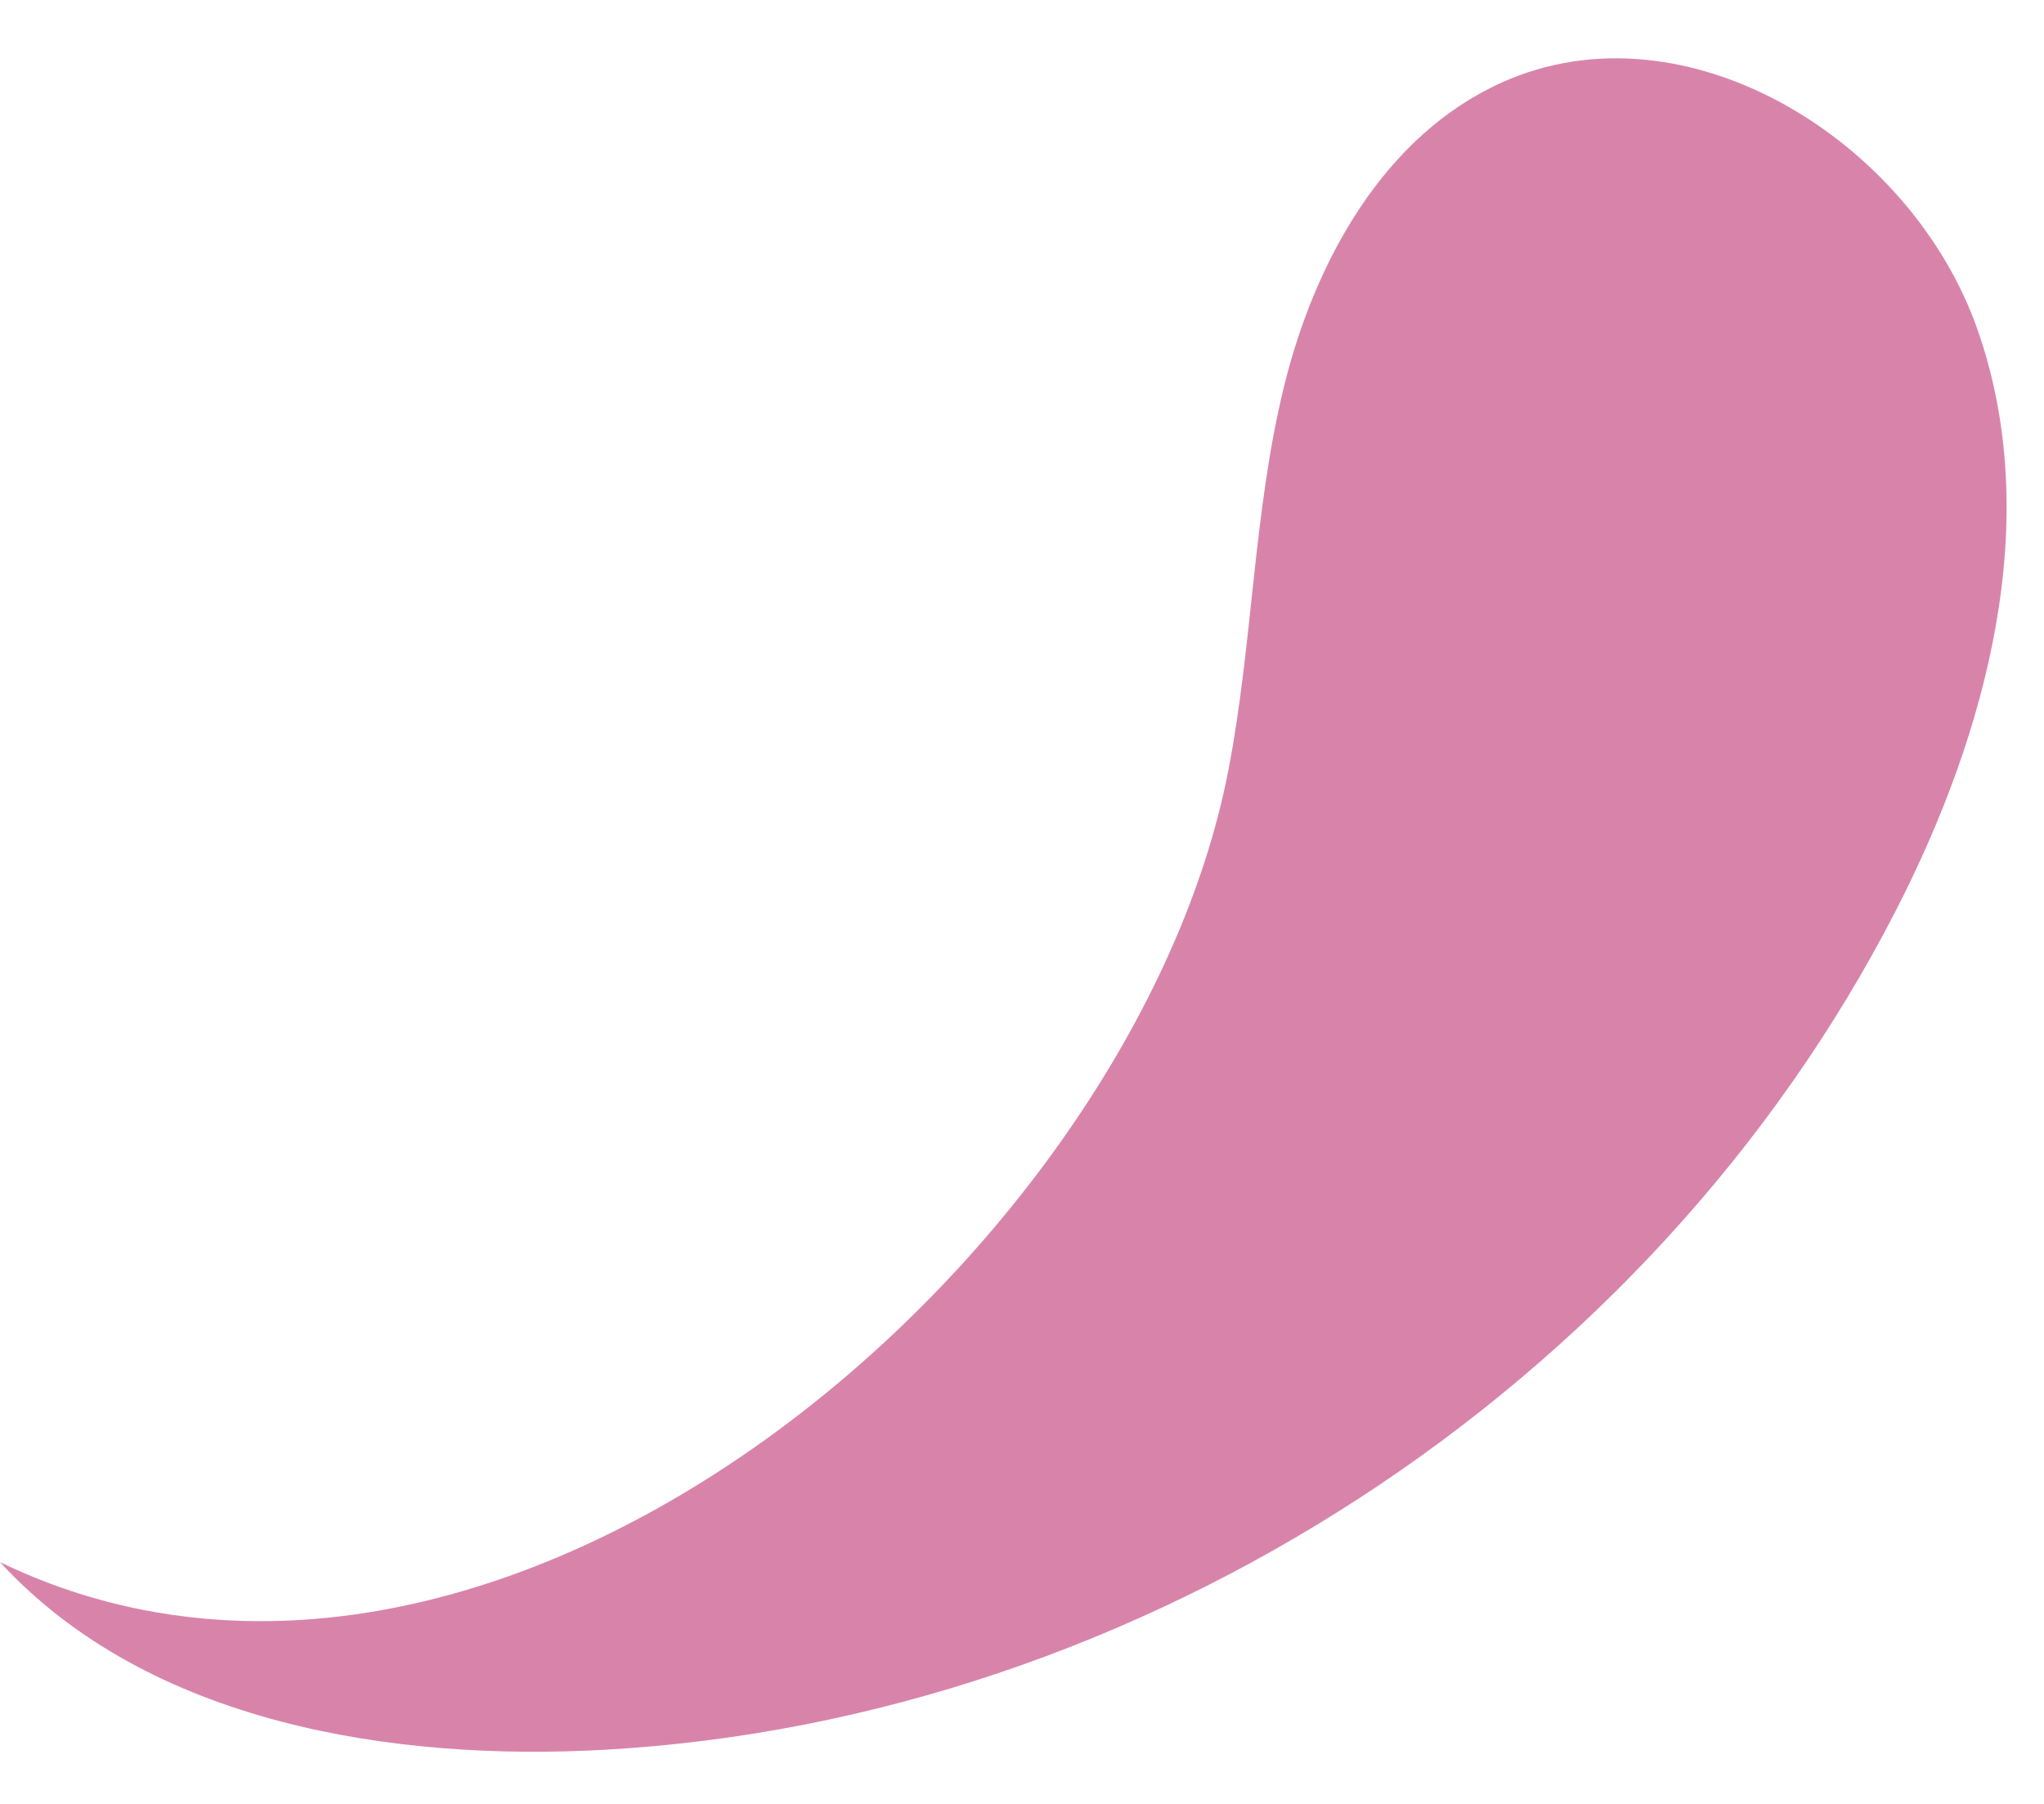 <?xml version="1.0" encoding="UTF-8" standalone="no"?><svg xmlns="http://www.w3.org/2000/svg" xmlns:xlink="http://www.w3.org/1999/xlink" fill="#000000" height="950.4" preserveAspectRatio="xMidYMid meet" version="1" viewBox="0.0 -30.7 1076.9 950.4" width="1076.9" zoomAndPan="magnify"><g id="change1_1"><path d="M647.19,374.99c12.9-66.82,13.08-135.83,29.26-201.93c16.19-66.1,52.71-132.34,114.76-160.29 c96.52-43.48,215.56,30.2,250.64,130.08c35.08,99.88,5.45,211.61-42.86,305.81C869.77,700.6,601.2,875.18,318.48,890.99 C207.97,897.17,78.6,877.55,0,792.15C263.81,919.68,597.95,630.03,647.19,374.99z" fill="#d884aa"/></g></svg>